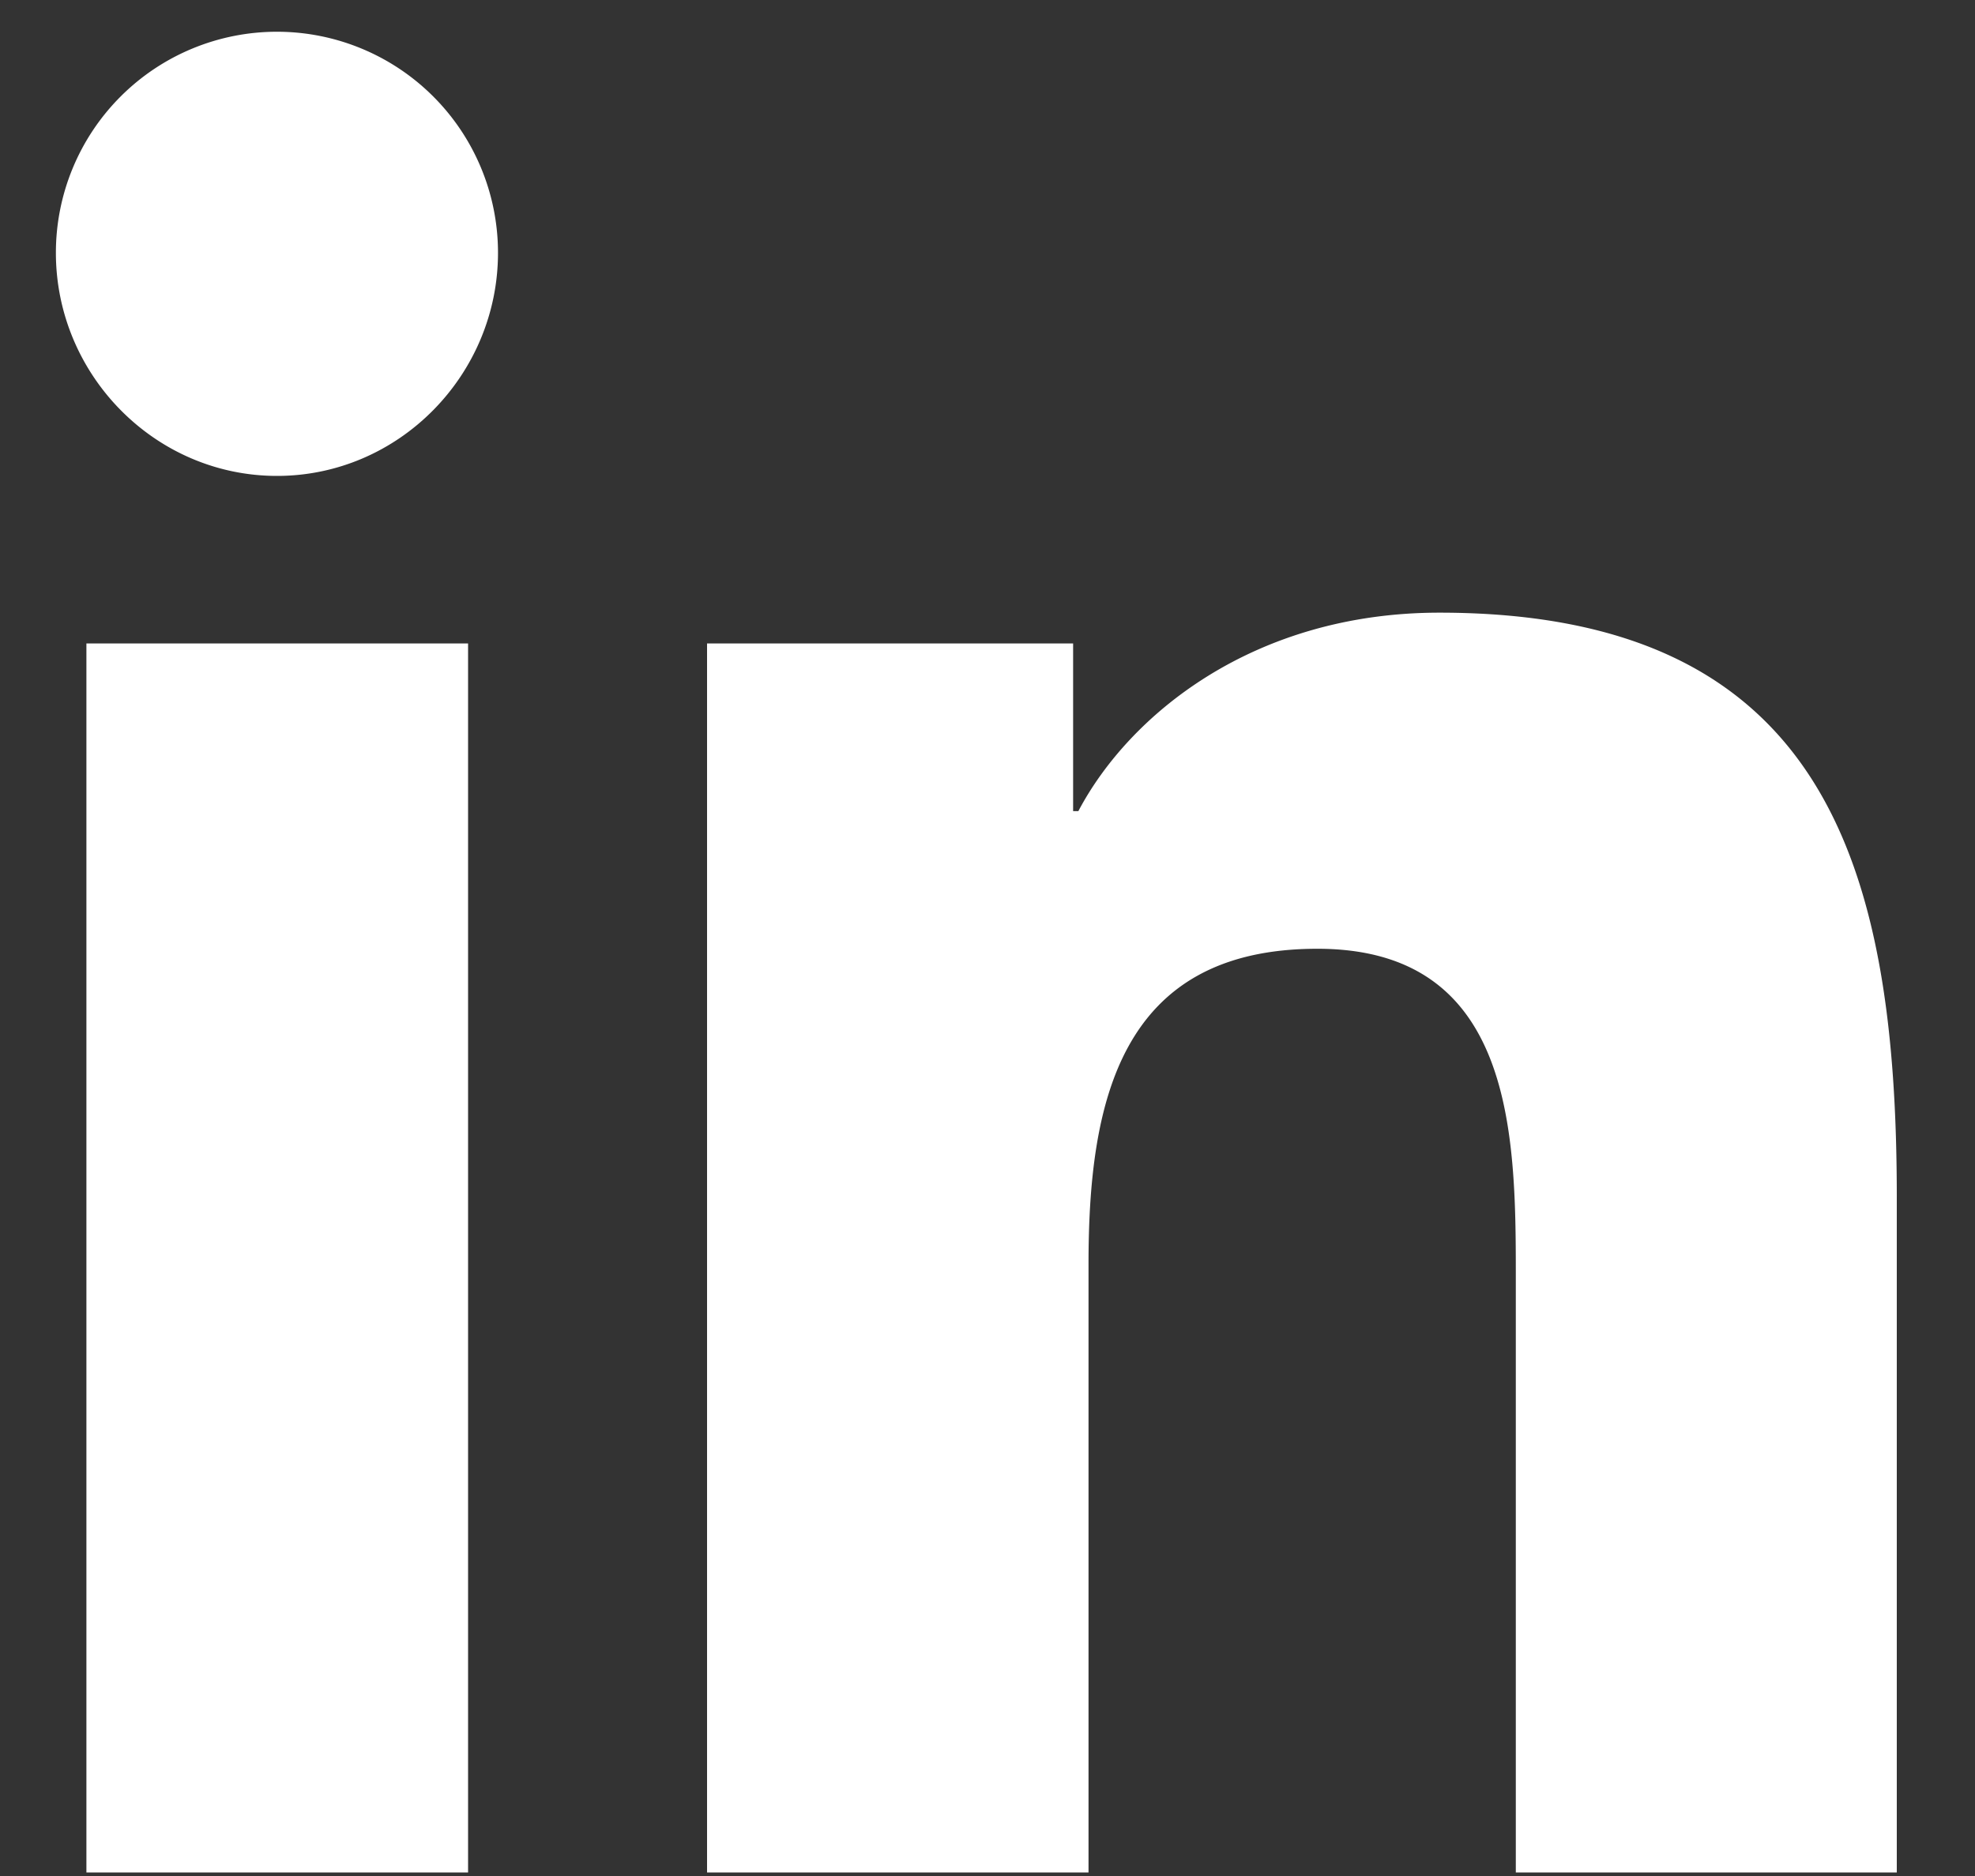 <svg width="20" height="19" fill="none" xmlns="http://www.w3.org/2000/svg"><rect width="100%" height="100%" fill="#333333" stroke="none"/><path d="M4.74 18.964H.875V6.517H4.74v12.447zM2.805 4.82C1.569 4.82.566 3.796.566 2.56a2.238 2.238 0 014.477 0c0 1.236-1.002 2.26-2.238 2.26zm16.4 14.144H15.35v-6.059c0-1.444-.03-3.296-2.01-3.296-2.009 0-2.317 1.569-2.317 3.192v6.163H7.16V6.517h3.707v1.698h.053c.516-.978 1.777-2.01 3.657-2.01 3.912 0 4.631 2.576 4.631 5.922v6.837h-.003z" fill="#fff"/></svg>